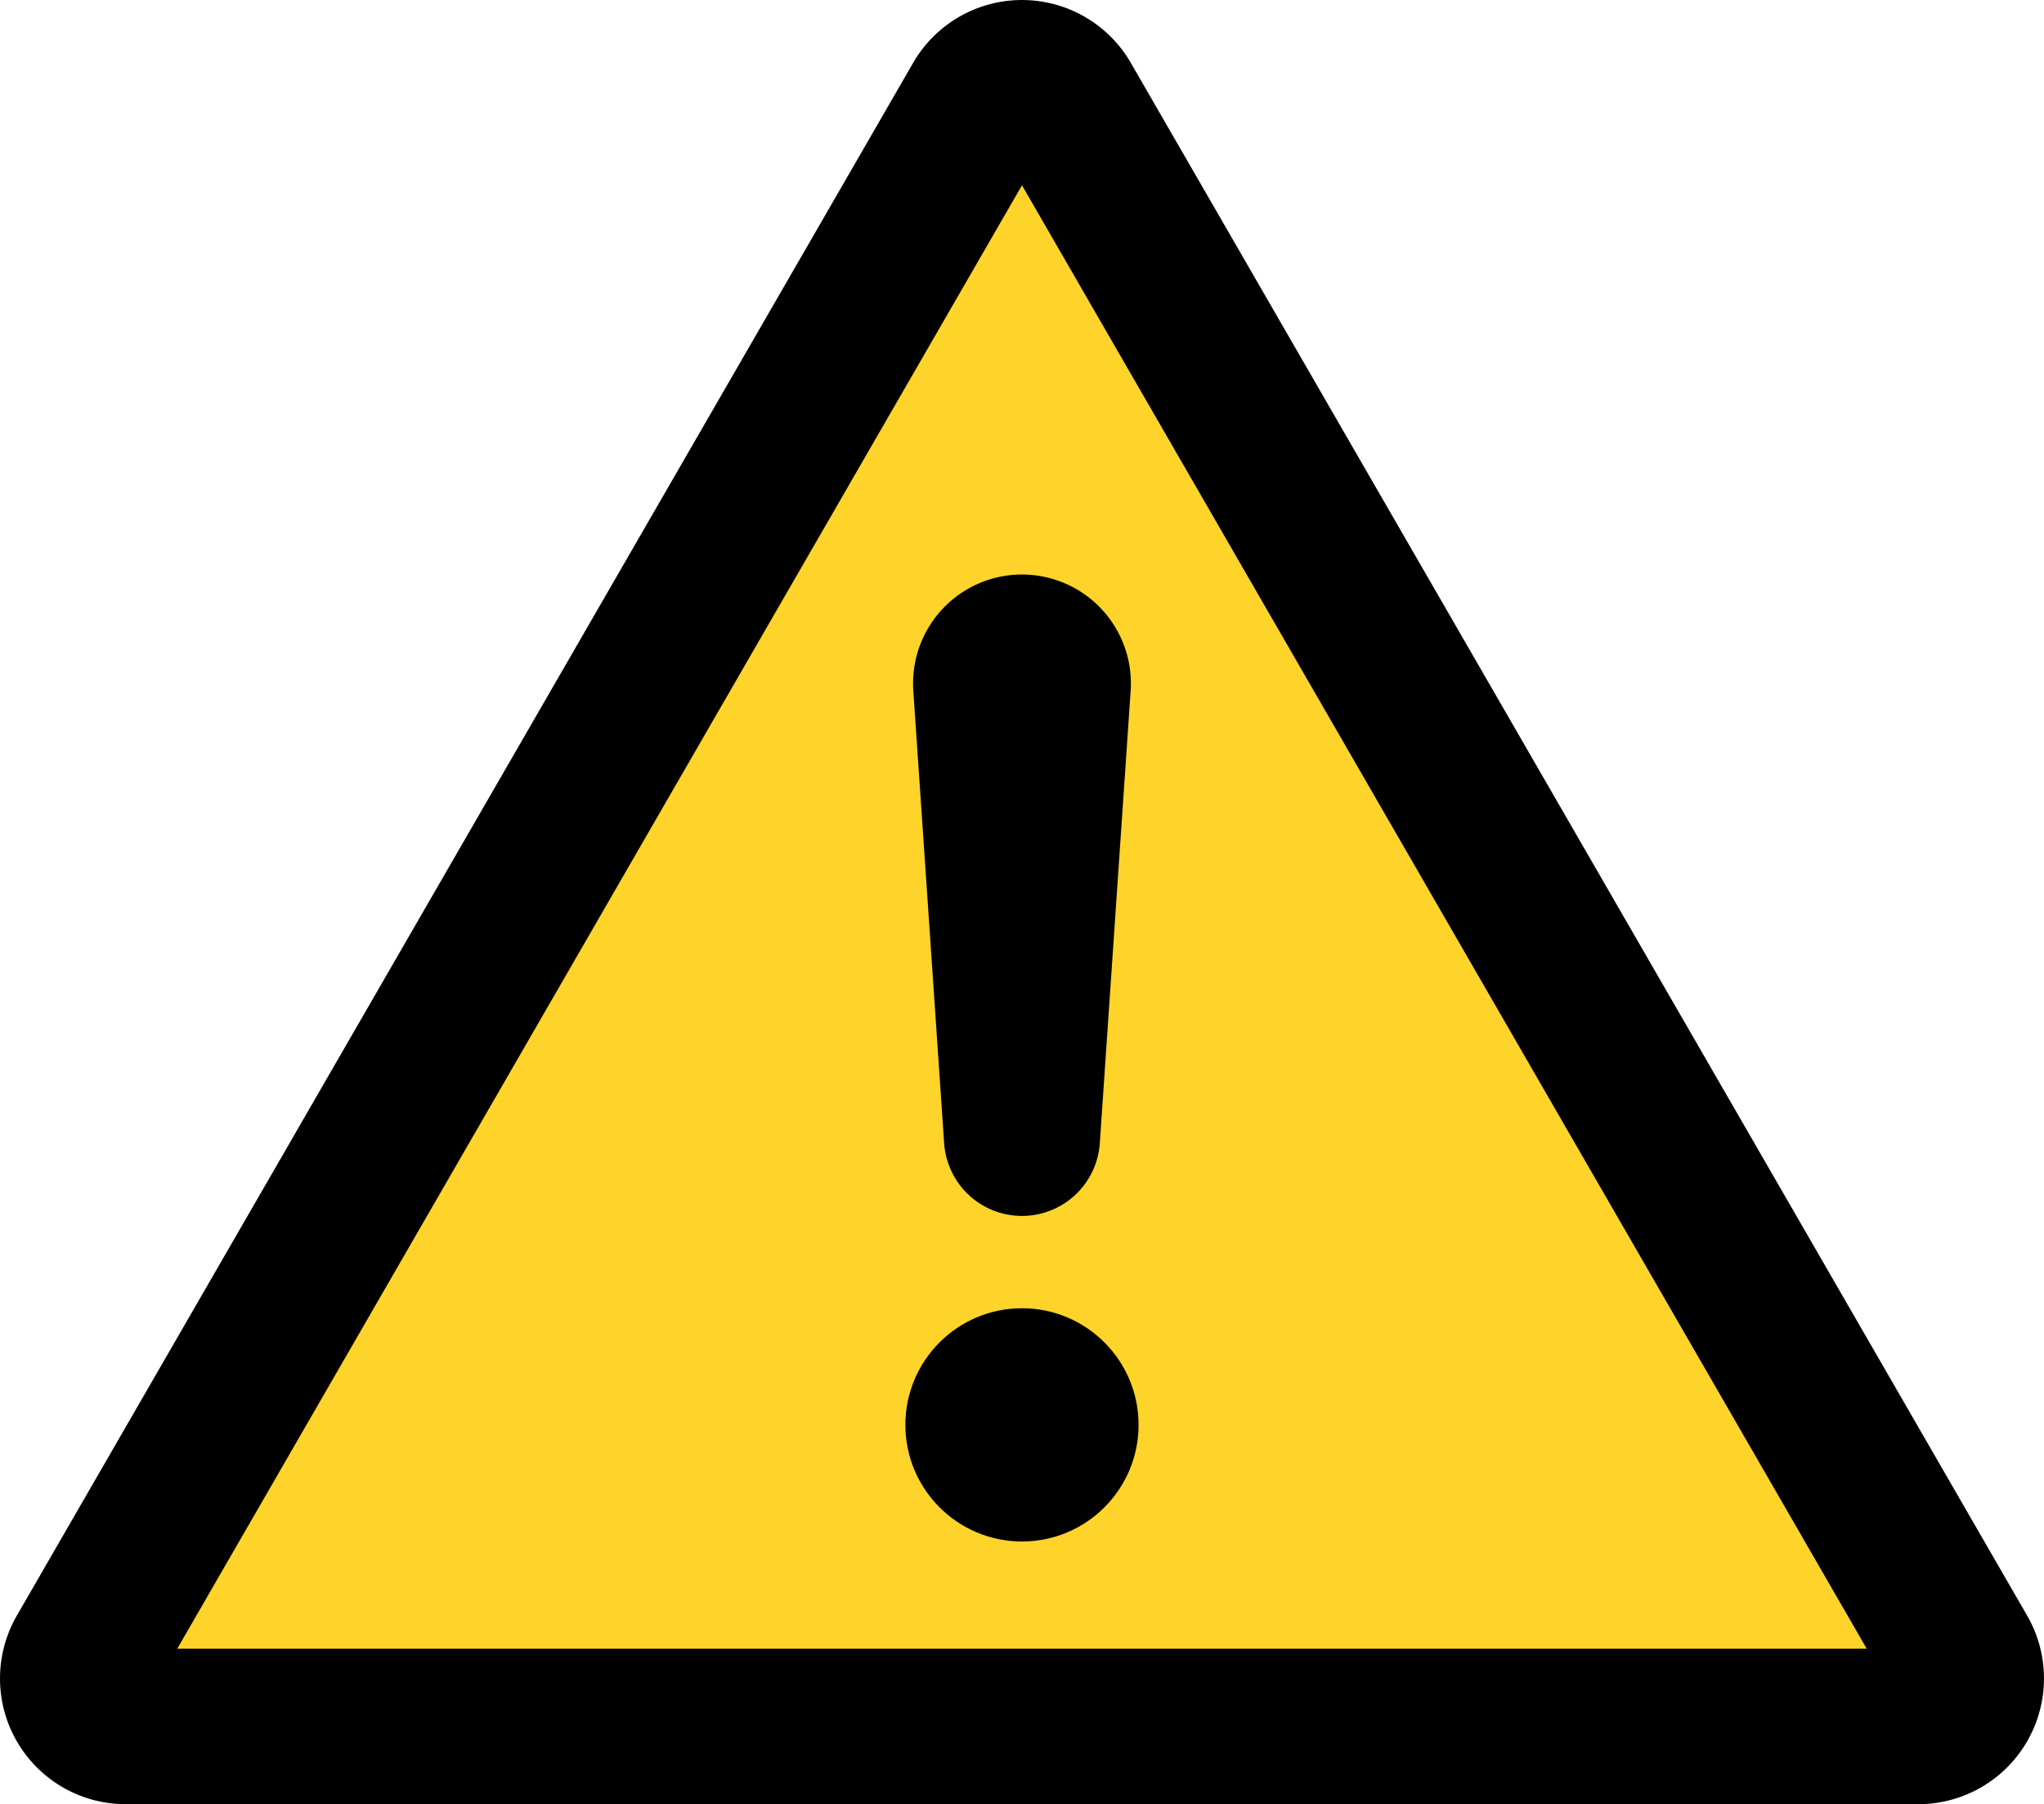 <svg xmlns="http://www.w3.org/2000/svg" width="148.427mm" height="130.986mm" viewBox="0 0 420.737 371.3">
  <title>aviso</title>
  <g>
    <path d="M3.466,332.485,187.955,12.941a25.874,25.874,0,0,1,44.815,0L417.261,332.485A25.874,25.874,0,0,1,394.854,371.3H25.874A25.874,25.874,0,0,1,3.466,332.485Z" transform="translate(0.003 0)"/>
    <polygon points="36.487 339.296 210.365 38.13 384.242 339.296 36.487 339.296" style="fill: #ffd42a"/>
    <circle cx="210.365" cy="293.236" r="24"/>
    <path d="M210.361,118.236h0a22.418,22.418,0,0,0-22.419,22.417h0q0,.764.052,1.527l6.348,93.091a16.058,16.058,0,0,0,16.02,14.965h0a16.058,16.058,0,0,0,16.02-14.965l6.348-93.091a22.422,22.422,0,0,0-20.848-23.892Q211.122,118.236,210.361,118.236Z" transform="translate(0.003 0)"/>
  </g>
</svg>
